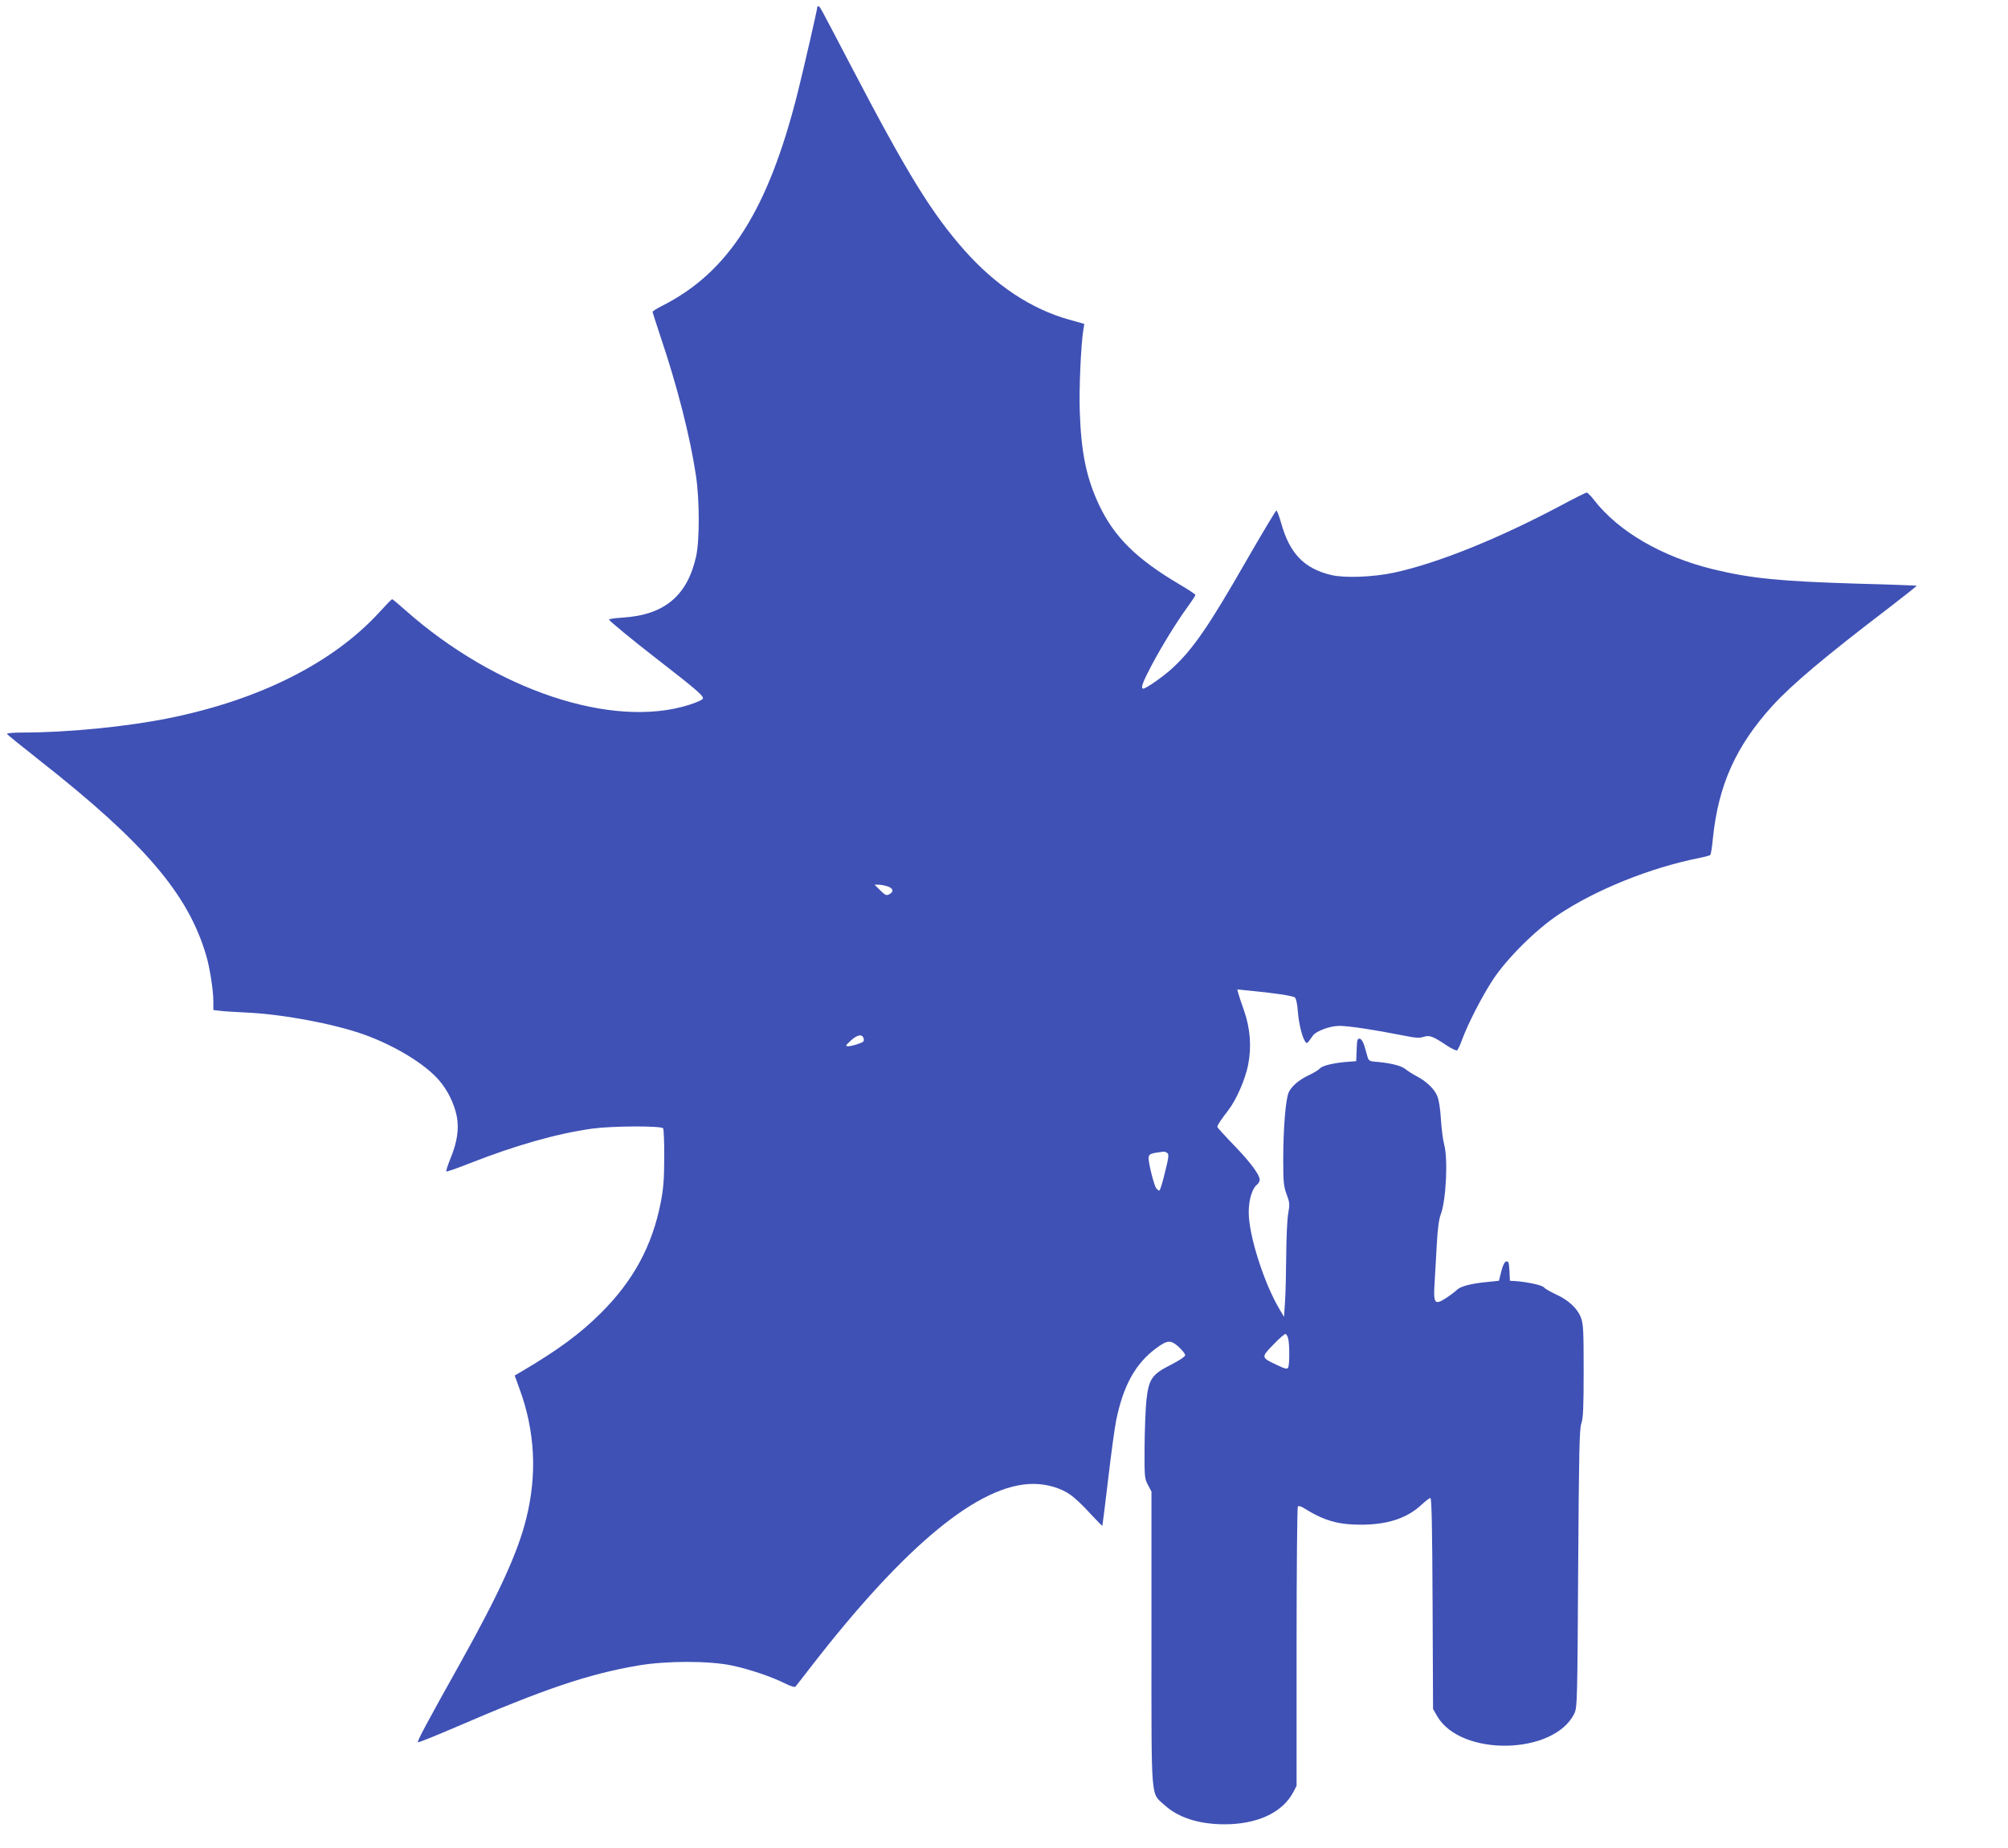 <?xml version="1.0" standalone="no"?>
<!DOCTYPE svg PUBLIC "-//W3C//DTD SVG 20010904//EN"
 "http://www.w3.org/TR/2001/REC-SVG-20010904/DTD/svg10.dtd">
<svg version="1.0" xmlns="http://www.w3.org/2000/svg"
 width="1280pt" height="1178pt" viewBox="0 0 1280 1178"
 preserveAspectRatio="xMidYMid meet">
<g transform="translate(0,1178) scale(0.1,-0.1)"
fill="#3f51b5" stroke="none">
<path d="M5210 11735 c0 -14 -87 -393 -125 -545 -188 -749 -440 -1145 -863
-1359 -34 -17 -62 -35 -62 -39 0 -4 23 -75 50 -157 106 -313 189 -637 226
-885 24 -154 24 -417 1 -519 -56 -249 -202 -371 -465 -388 -51 -3 -91 -9 -90
-13 4 -10 151 -131 298 -245 268 -208 312 -246 299 -261 -6 -8 -46 -25 -88
-38 -489 -154 -1231 94 -1806 603 -44 39 -82 71 -85 71 -4 0 -38 -35 -77 -78
-296 -326 -767 -564 -1350 -681 -267 -54 -645 -91 -926 -91 -65 0 -106 -4
-102 -9 3 -6 99 -83 213 -173 662 -521 941 -847 1056 -1238 23 -76 46 -224 46
-292 l0 -57 43 -5 c23 -3 98 -8 166 -11 230 -10 556 -71 751 -140 197 -71 388
-187 478 -291 56 -64 99 -153 114 -232 15 -80 2 -166 -42 -271 -16 -41 -28
-76 -25 -79 3 -3 71 21 152 53 294 115 552 188 778 220 125 17 435 19 452 2 4
-5 8 -88 7 -185 0 -142 -5 -200 -23 -292 -54 -273 -174 -495 -380 -700 -131
-131 -276 -238 -504 -372 l-46 -27 30 -83 c100 -271 114 -549 43 -831 -53
-214 -173 -476 -416 -912 -221 -395 -280 -506 -274 -512 3 -3 110 40 238 95
567 245 846 339 1164 394 183 31 455 31 601 0 116 -25 251 -71 337 -114 32
-16 62 -26 66 -21 4 4 49 62 100 128 601 776 1074 1165 1416 1165 87 0 174
-25 237 -69 25 -17 81 -69 123 -116 43 -46 79 -83 81 -82 1 2 18 136 37 298
19 162 42 331 51 374 46 224 123 362 255 460 72 53 93 54 143 9 23 -21 42 -45
42 -53 0 -9 -37 -34 -90 -61 -122 -61 -142 -91 -157 -225 -6 -55 -11 -190 -12
-300 -1 -190 0 -202 22 -242 l22 -42 0 -938 c0 -1063 -6 -978 84 -1061 86 -79
219 -122 381 -122 209 0 369 74 438 203 l22 42 0 887 c0 487 4 890 8 894 5 5
20 1 35 -8 131 -82 219 -108 368 -108 168 0 293 41 384 126 26 24 52 44 58 44
8 0 12 -185 14 -672 l3 -673 27 -47 c152 -258 743 -246 873 17 19 39 20 71 25
925 5 745 8 891 20 925 12 32 15 100 15 335 0 261 -2 300 -18 342 -23 58 -80
111 -160 147 -34 16 -68 35 -75 44 -12 14 -103 34 -182 40 l-35 2 -3 63 c-3
53 -6 63 -20 60 -11 -2 -22 -23 -32 -63 l-15 -60 -67 -7 c-109 -10 -178 -28
-201 -51 -12 -12 -44 -36 -72 -54 -70 -45 -79 -33 -70 102 3 55 10 165 14 245
5 95 14 160 25 188 34 88 47 354 22 445 -8 29 -17 102 -21 162 -4 70 -13 124
-24 150 -20 46 -73 95 -134 126 -23 12 -54 32 -69 44 -26 22 -102 40 -198 47
-27 2 -36 8 -42 28 -4 14 -13 45 -20 70 -8 28 -20 46 -30 48 -15 3 -18 -7 -20
-70 l-3 -73 -40 -3 c-93 -6 -174 -24 -191 -43 -9 -10 -40 -29 -68 -42 -66 -31
-115 -73 -132 -113 -19 -46 -34 -229 -34 -426 0 -146 3 -173 22 -223 19 -51
20 -62 10 -119 -7 -35 -12 -157 -13 -272 -1 -115 -4 -249 -8 -299 l-6 -90 -29
49 c-98 164 -196 471 -196 616 0 82 21 152 54 179 9 7 16 21 16 30 0 32 -63
116 -166 222 -57 59 -104 111 -104 115 0 11 23 46 69 105 53 69 108 196 127
289 23 116 14 233 -26 348 -17 48 -34 98 -37 111 l-6 23 74 -7 c157 -15 280
-33 293 -44 8 -6 16 -42 19 -88 6 -77 27 -164 47 -193 11 -16 11 -16 50 39 20
28 109 61 167 61 61 0 225 -25 406 -61 79 -16 105 -18 132 -9 38 12 58 5 152
-58 28 -18 56 -31 61 -28 5 3 20 34 32 68 38 103 127 276 197 383 91 137 272
317 417 414 240 160 586 299 896 361 36 7 68 16 72 19 4 3 12 52 17 108 35
338 146 586 379 843 124 136 339 317 735 619 103 79 186 145 185 147 -2 1
-170 8 -373 13 -496 15 -682 33 -925 92 -327 80 -604 241 -760 443 -19 25 -40
45 -45 46 -6 0 -78 -36 -160 -80 -400 -213 -791 -371 -1070 -431 -131 -28
-313 -35 -398 -15 -174 41 -267 138 -321 334 -12 42 -25 77 -30 77 -4 0 -88
-141 -187 -312 -242 -423 -344 -572 -477 -694 -55 -51 -167 -129 -184 -129
-19 0 -5 39 53 149 69 129 157 272 230 373 27 37 49 71 49 75 0 5 -46 35 -102
68 -273 161 -415 301 -512 506 -80 170 -114 331 -123 594 -5 150 7 421 23 525
l6 35 -99 28 c-239 67 -466 217 -664 440 -209 236 -364 487 -722 1172 -197
377 -201 385 -209 385 -5 0 -8 -2 -8 -5z m449 -5606 c36 -13 40 -33 10 -50
-19 -10 -26 -6 -58 25 l-36 36 26 0 c14 0 40 -5 58 -11z m-155 -966 c4 -9 3
-19 -1 -23 -13 -11 -74 -30 -97 -30 -18 1 -16 5 16 35 41 38 72 45 82 18z
m1936 -733 c12 -8 11 -25 -14 -124 -15 -64 -31 -116 -36 -116 -4 0 -13 6 -19
14 -15 18 -53 171 -49 198 3 22 14 26 93 36 6 1 17 -2 25 -8z m771 -1181 c10
-35 10 -172 0 -188 -7 -11 -21 -7 -73 18 -100 47 -100 48 -21 129 37 39 72 69
78 68 5 -1 12 -13 16 -27z"/>
</g>
</svg>
